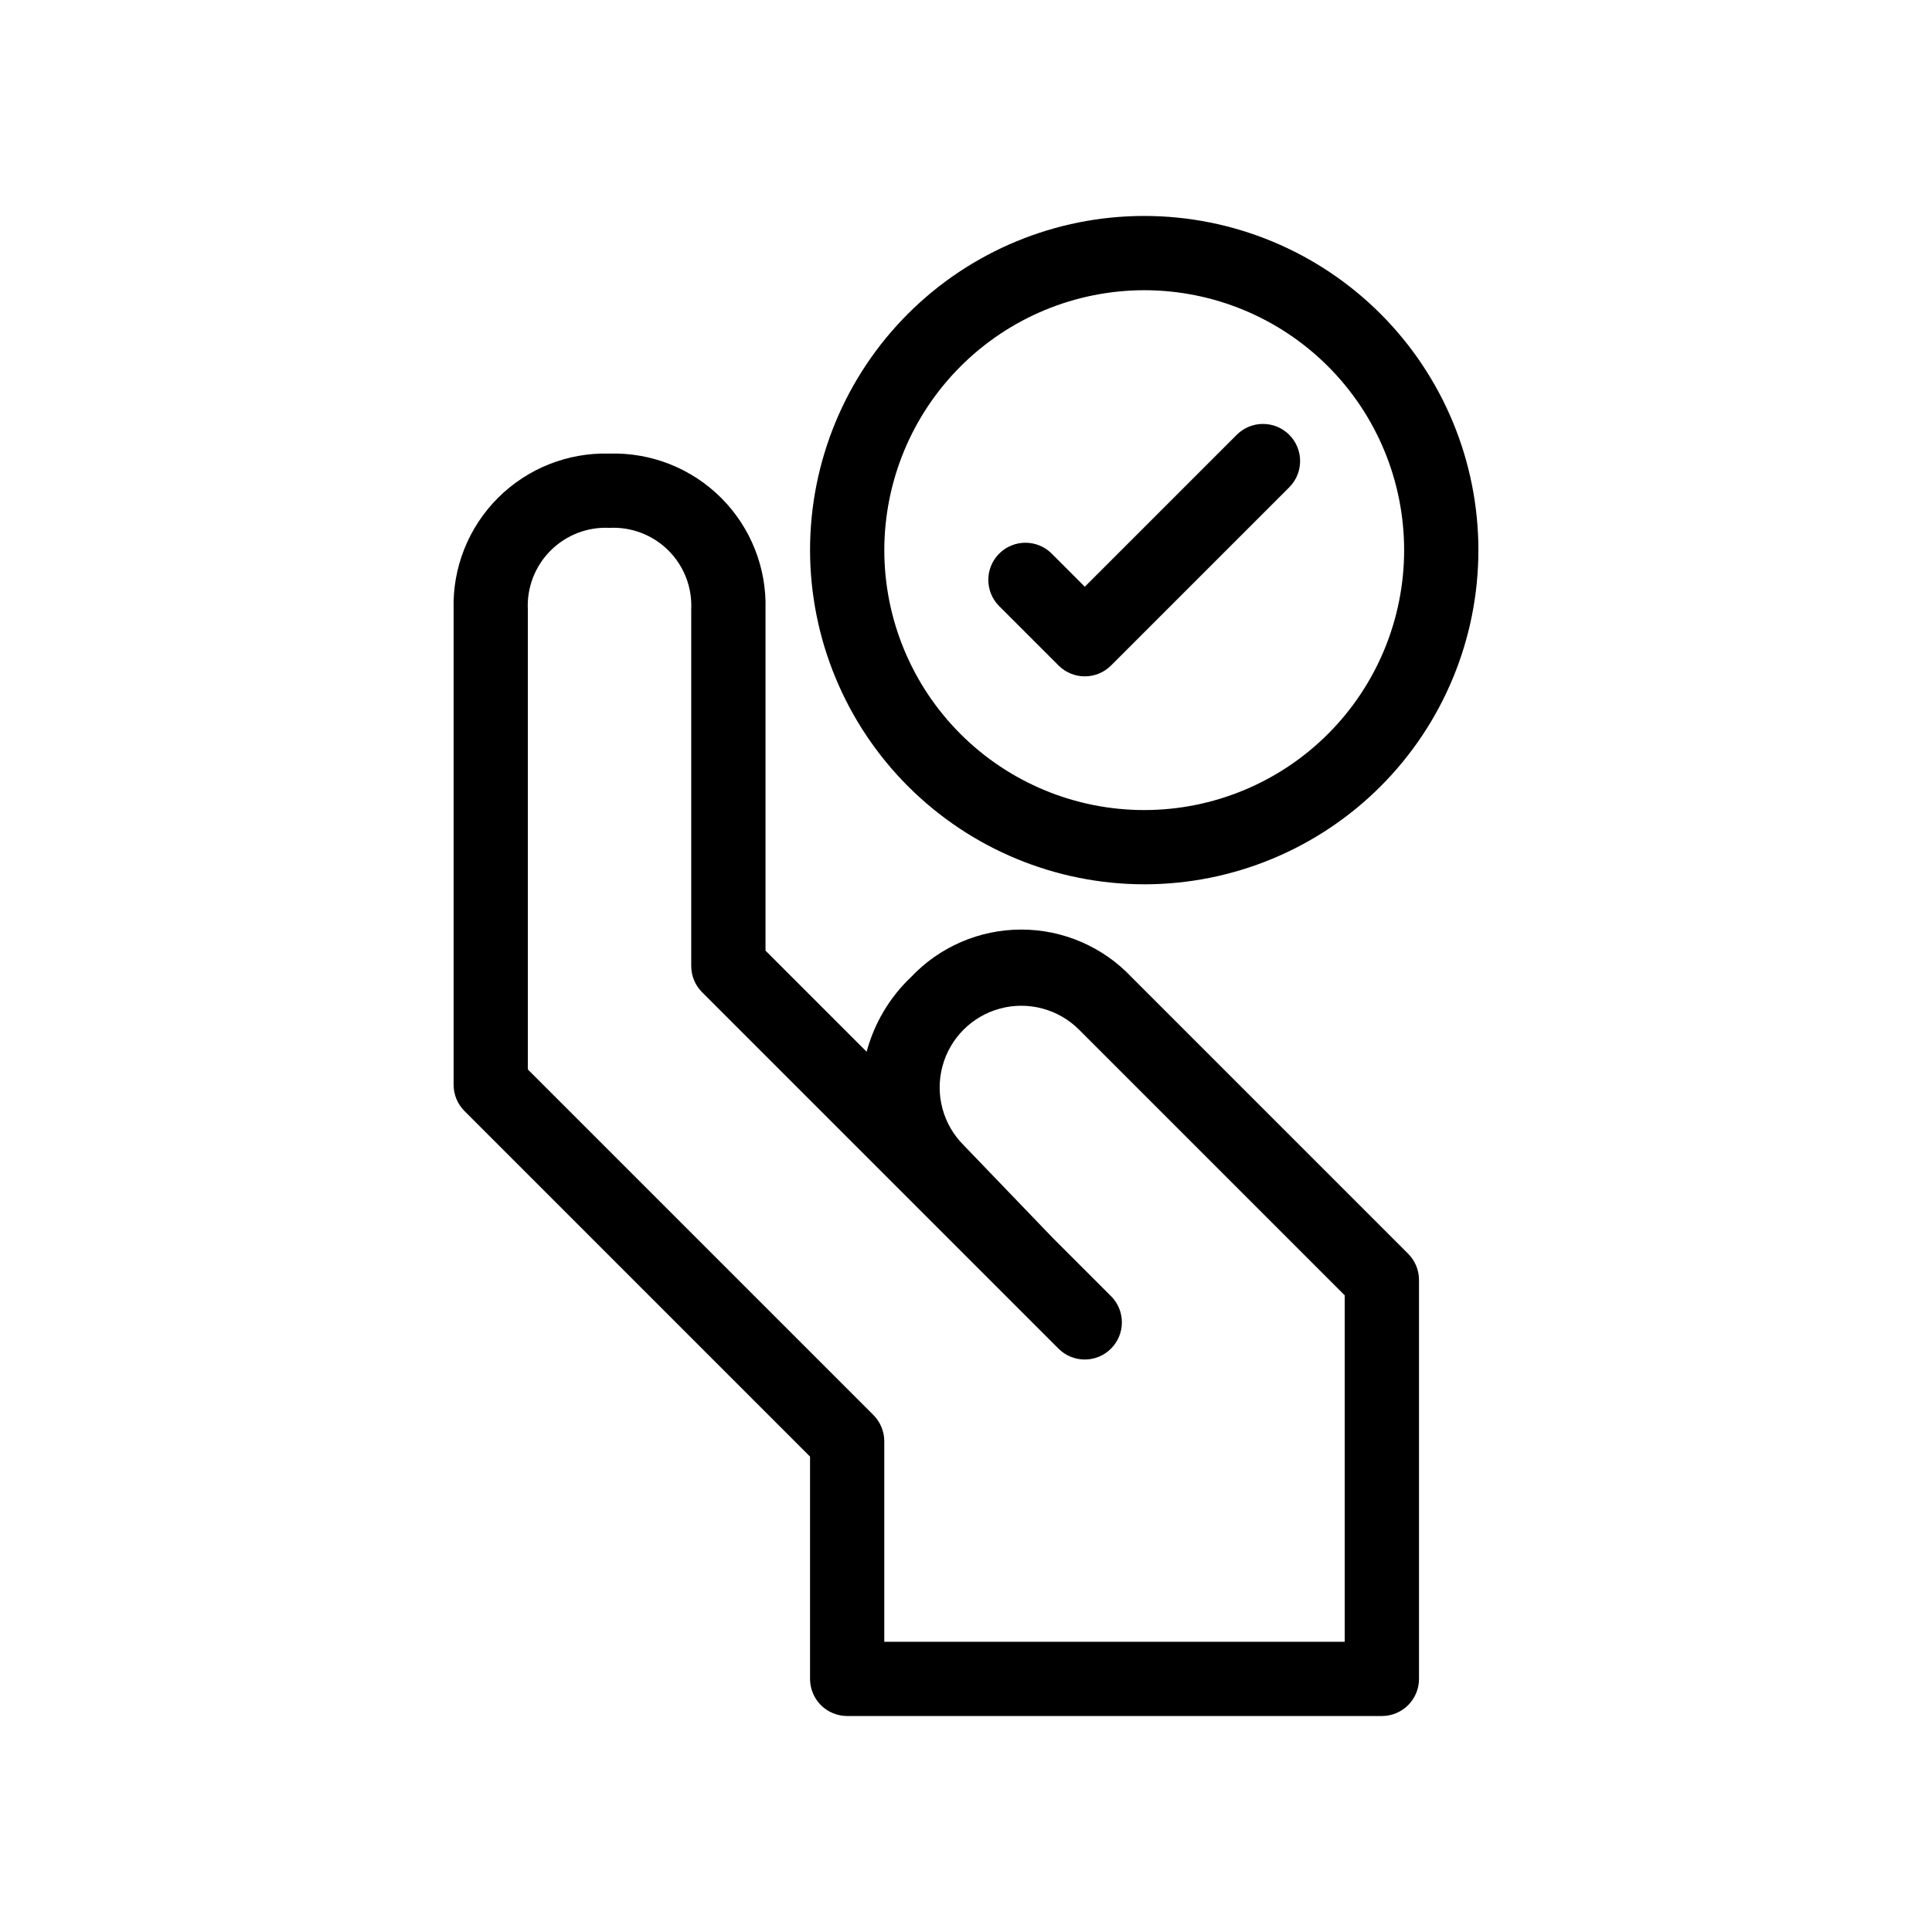 <?xml version="1.0" encoding="UTF-8"?>
<!-- Uploaded to: ICON Repo, www.svgrepo.com, Generator: ICON Repo Mixer Tools -->
<svg fill="#000000" width="800px" height="800px" version="1.1" viewBox="144 144 512 512" xmlns="http://www.w3.org/2000/svg">
 <g>
  <path d="m358.67 530.02v58.902c0 2.609 1.035 5.113 2.879 6.961 1.848 1.844 4.352 2.879 6.961 2.879h141.7c2.609 0 5.113-1.035 6.957-2.879 1.848-1.848 2.883-4.352 2.883-6.961v-105.72c0-2.609-1.039-5.109-2.883-6.957l-73.289-73.289c-7.594-8.051-18.168-12.613-29.234-12.613s-21.641 4.562-29.234 12.613c-5.66 5.379-9.727 12.223-11.746 19.766l-26.797-26.797v-90.391c0.324-11.059-3.926-21.762-11.746-29.582-7.824-7.82-18.527-12.07-29.582-11.746-11.059-0.324-21.762 3.926-29.582 11.746s-12.07 18.523-11.746 29.582v125.95c0 2.609 1.035 5.109 2.883 6.957zm-74.785-224.42c-0.305-5.836 1.875-11.527 6-15.664 4.125-4.141 9.809-6.34 15.648-6.051 5.824-0.293 11.5 1.895 15.625 6.019s6.312 9.801 6.023 15.629v94.465c0 2.609 1.035 5.109 2.883 6.957l94.465 94.465c3.844 3.828 10.062 3.824 13.898-0.016 3.84-3.836 3.844-10.055 0.016-13.902l-15.605-15.605-23.477-24.426h-0.004c-5.465-5.465-7.602-13.434-5.598-20.898 2-7.469 7.832-13.301 15.297-15.301 7.469-2 15.438 0.133 20.902 5.598l70.406 70.406v91.809h-122.02v-53.137c0-2.609-1.039-5.109-2.883-6.957l-91.582-91.578z"/>
  <path d="m447.23 378.35c23.488 0 46.012-9.332 62.621-25.941 16.609-16.605 25.938-39.133 25.938-62.621 0-23.488-9.328-46.012-25.938-62.621-16.609-16.609-39.133-25.938-62.621-25.938s-46.012 9.328-62.621 25.938-25.938 39.133-25.938 62.621c0.027 23.48 9.363 45.992 25.969 62.594 16.602 16.602 39.109 25.941 62.59 25.969zm0-157.44c18.27 0 35.789 7.258 48.707 20.176 12.918 12.918 20.172 30.438 20.172 48.703 0 18.27-7.254 35.789-20.172 48.707-12.918 12.918-30.438 20.176-48.707 20.176s-35.789-7.258-48.707-20.176c-12.914-12.918-20.172-30.438-20.172-48.707 0.02-18.262 7.285-35.77 20.195-48.68 12.914-12.914 30.422-20.18 48.684-20.199z"/>
  <path d="m424.53 320.36c1.844 1.848 4.344 2.883 6.957 2.883 2.609 0 5.109-1.035 6.957-2.883l47.23-47.23c3.832-3.848 3.824-10.066-0.012-13.902-3.84-3.836-10.059-3.844-13.902-0.012l-40.273 40.273-8.789-8.789c-3.844-3.828-10.062-3.824-13.902 0.016-3.836 3.836-3.84 10.055-0.012 13.902z"/>
 </g>
</svg>